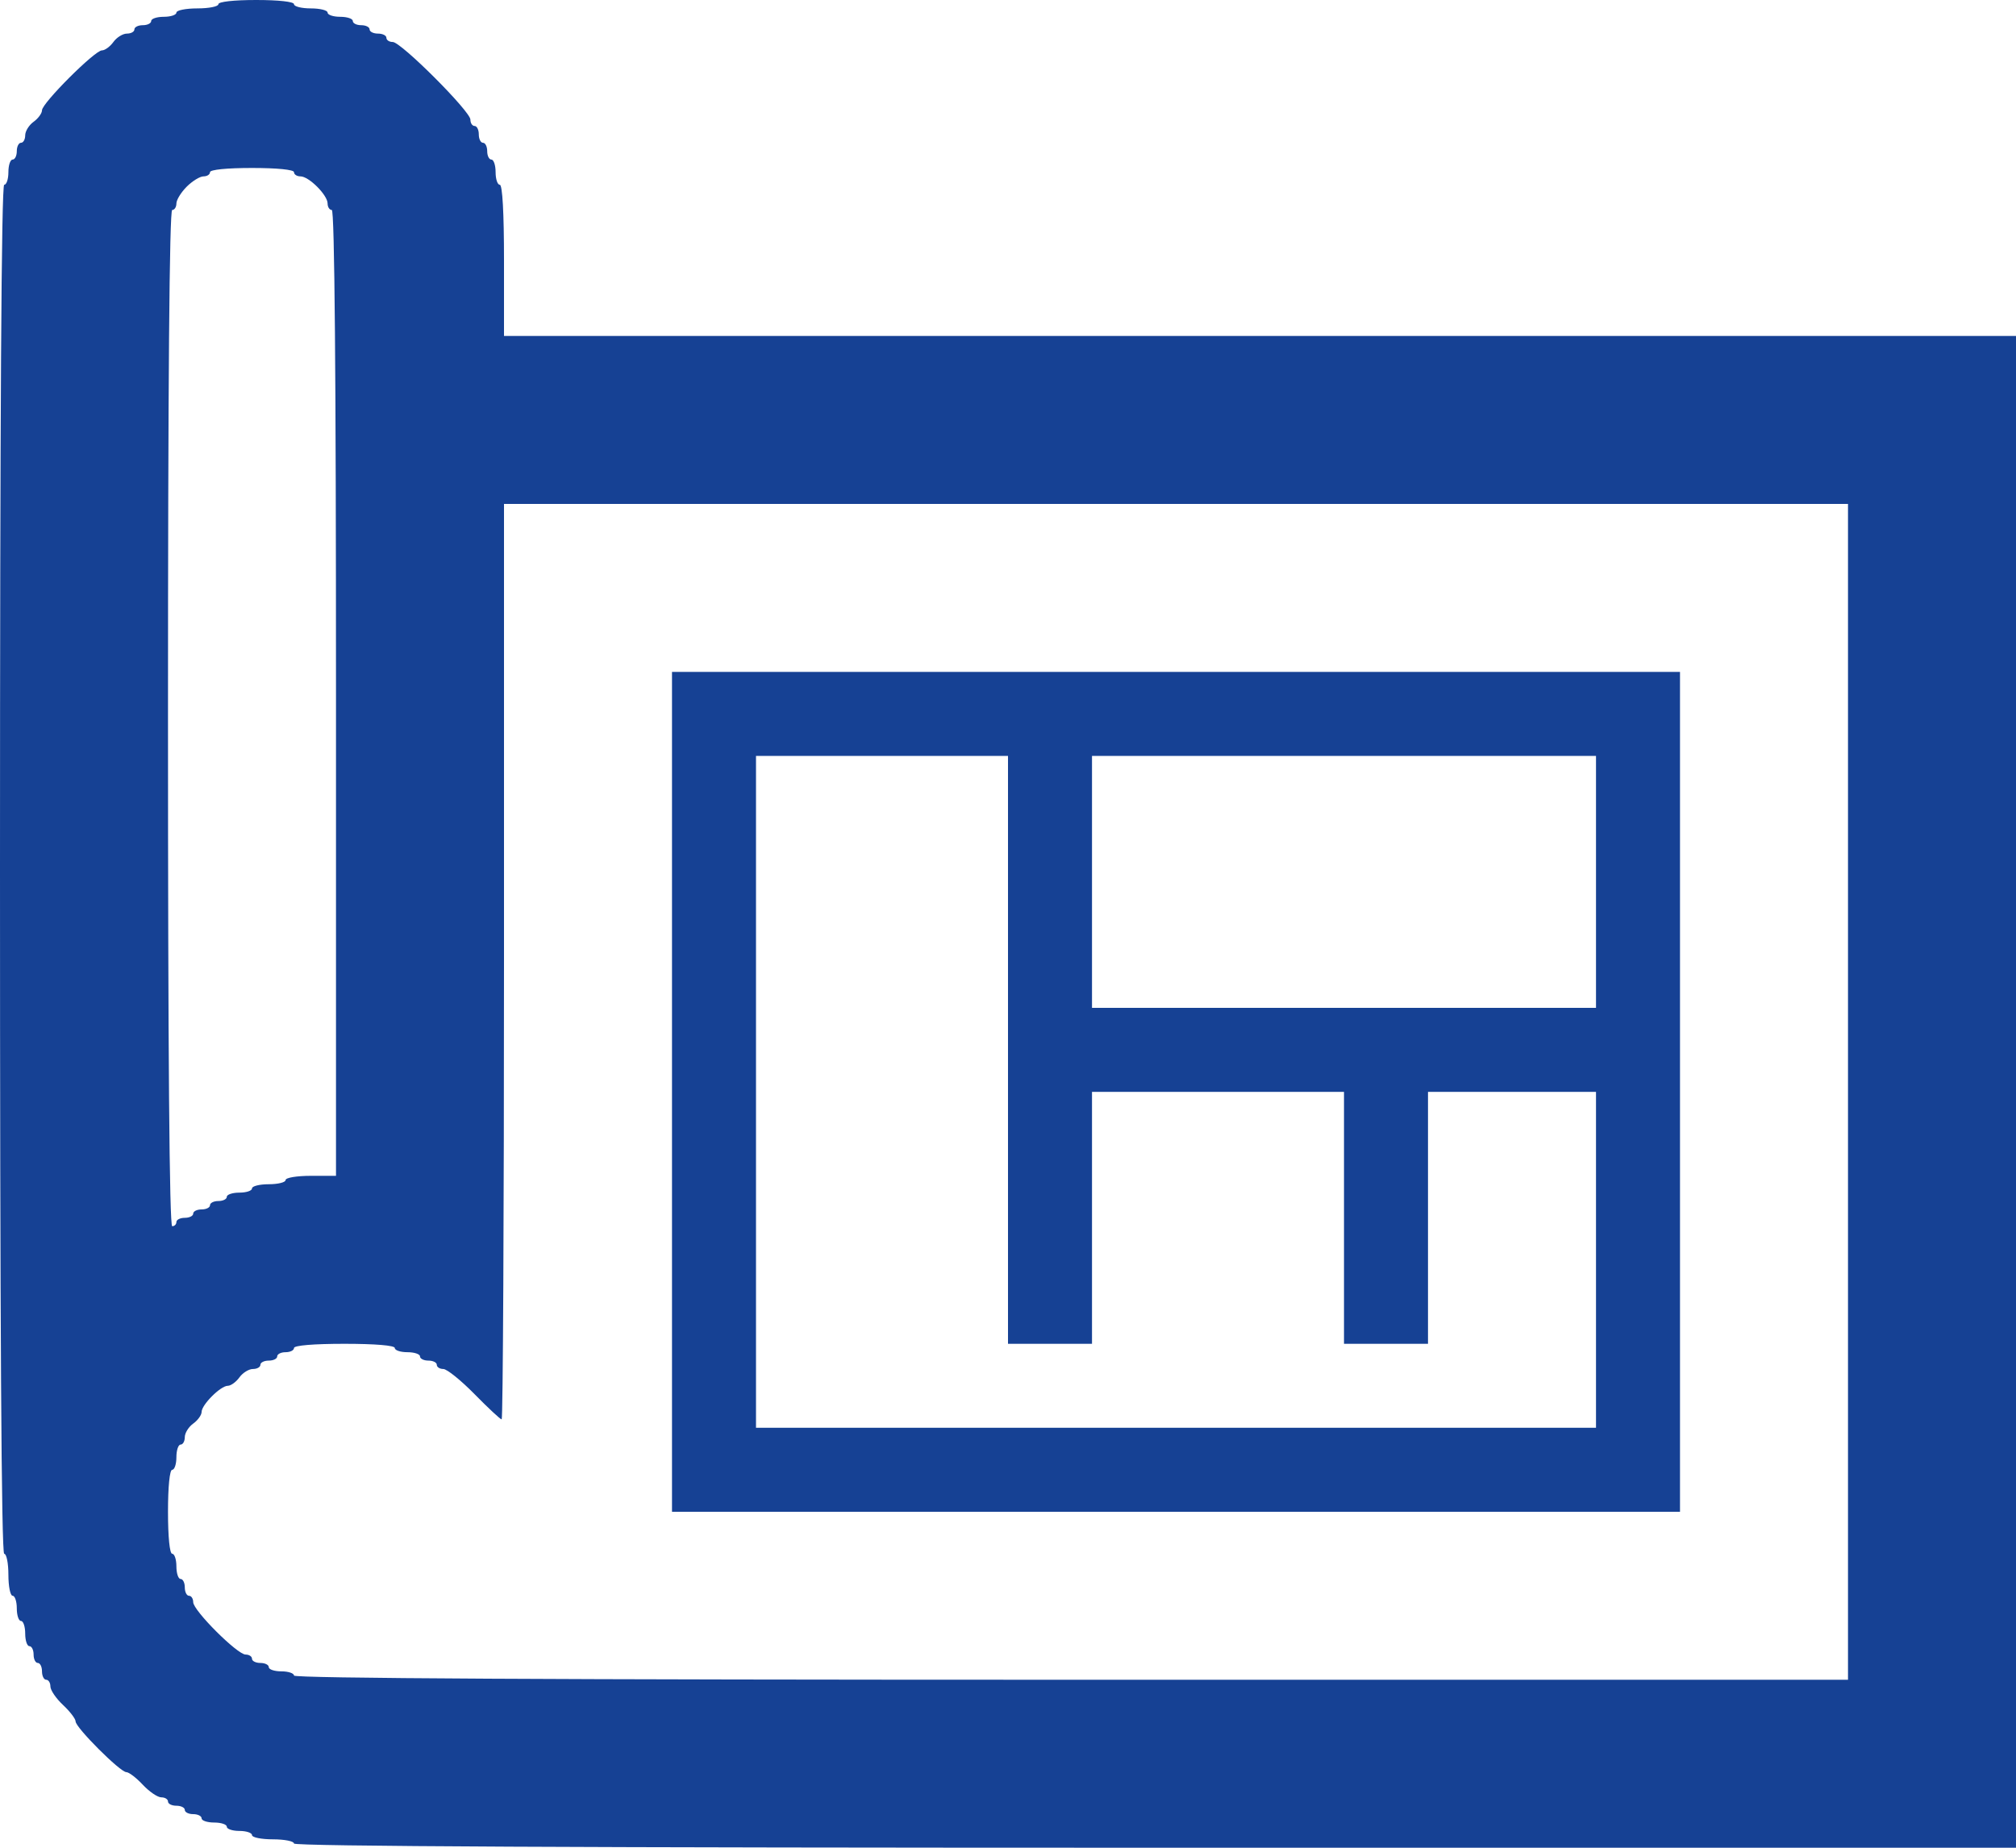 <?xml version="1.0" encoding="UTF-8"?> <svg xmlns="http://www.w3.org/2000/svg" width="240" height="220" viewBox="0 0 240 220" fill="none"> <path fill-rule="evenodd" clip-rule="evenodd" d="M26 0.5C26 0.775 24.875 1 23.5 1C22.125 1 21 1.225 21 1.5C21 1.775 20.325 2 19.5 2C18.675 2 18 2.225 18 2.5C18 2.775 17.55 3 17 3C16.45 3 16 3.225 16 3.5C16 3.775 15.6 4 15.111 4C14.621 4 13.896 4.45 13.5 5C13.104 5.55 12.487 6 12.13 6C11.285 6 5 12.285 5 13.13C5 13.487 4.55 14.104 4 14.5C3.45 14.896 3 15.621 3 16.11C3 16.599 2.775 17 2.5 17C2.225 17 2 17.45 2 18C2 18.55 1.775 19 1.5 19C1.225 19 1 19.675 1 20.5C1 21.325 0.775 22 0.5 22C0.169 22 0 49.5 0 103.5C0 157.5 0.169 185 0.5 185C0.775 185 1 186.125 1 187.5C1 188.875 1.225 190 1.5 190C1.775 190 2 190.675 2 191.5C2 192.325 2.225 193 2.5 193C2.775 193 3 193.675 3 194.5C3 195.325 3.225 196 3.5 196C3.775 196 4 196.45 4 197C4 197.55 4.225 198 4.5 198C4.775 198 5 198.45 5 199C5 199.55 5.225 200 5.5 200C5.775 200 6 200.359 6 200.799C6 201.239 6.675 202.229 7.5 203C8.325 203.771 9 204.654 9 204.962C9 205.692 14.309 211 15.039 211C15.347 211 16.23 211.675 17 212.5C17.77 213.325 18.761 214 19.201 214C19.64 214 20 214.225 20 214.5C20 214.775 20.45 215 21 215C21.55 215 22 215.225 22 215.5C22 215.775 22.45 216 23 216C23.55 216 24 216.225 24 216.5C24 216.775 24.675 217 25.5 217C26.325 217 27 217.225 27 217.5C27 217.775 27.675 218 28.5 218C29.325 218 30 218.225 30 218.5C30 218.775 31.125 219 32.5 219C33.875 219 35 219.225 35 219.5C35 219.831 69.5 220 137.5 220H240V130V40H150H60V31C60 25.334 59.815 22 59.5 22C59.225 22 59 21.325 59 20.5C59 19.675 58.775 19 58.5 19C58.225 19 58 18.55 58 18C58 17.45 57.775 17 57.5 17C57.225 17 57 16.55 57 16C57 15.45 56.775 15 56.5 15C56.225 15 56 14.659 56 14.243C56 13.256 47.744 5 46.757 5C46.34 5 46 4.775 46 4.5C46 4.225 45.55 4 45 4C44.45 4 44 3.775 44 3.5C44 3.225 43.55 3 43 3C42.45 3 42 2.775 42 2.5C42 2.225 41.325 2 40.5 2C39.675 2 39 1.775 39 1.5C39 1.225 38.1 1 37 1C35.9 1 35 0.775 35 0.5C35 0.203 33.166 0 30.5 0C27.834 0 26 0.203 26 0.5ZM35 20.5C35 20.775 35.347 21 35.773 21C36.773 21 39 23.227 39 24.227C39 24.652 39.225 25 39.5 25C39.831 25 40 44.5 40 82.5V140H37C35.334 140 34 140.222 34 140.5C34 140.775 33.1 141 32 141C30.9 141 30 141.225 30 141.5C30 141.775 29.325 142 28.5 142C27.675 142 27 142.225 27 142.5C27 142.775 26.55 143 26 143C25.45 143 25 143.225 25 143.5C25 143.775 24.55 144 24 144C23.45 144 23 144.225 23 144.5C23 144.775 22.55 145 22 145C21.45 145 21 145.225 21 145.5C21 145.775 20.775 146 20.5 146C20.169 146 20 125.5 20 85.5C20 45.5 20.169 25 20.5 25C20.775 25 21 24.652 21 24.227C21 23.802 21.552 22.902 22.227 22.227C22.902 21.552 23.802 21 24.227 21C24.652 21 25 20.775 25 20.5C25 20.2 27 20 30 20C33 20 35 20.2 35 20.5ZM220 130V200H127.5C66.166 200 35 199.831 35 199.5C35 199.225 34.325 199 33.5 199C32.675 199 32 198.775 32 198.5C32 198.225 31.55 198 31 198C30.45 198 30 197.775 30 197.5C30 197.225 29.657 197 29.239 197C28.249 197 23 191.751 23 190.761C23 190.343 22.775 190 22.5 190C22.225 190 22 189.55 22 189C22 188.45 21.775 188 21.5 188C21.225 188 21 187.325 21 186.5C21 185.675 20.775 185 20.5 185C20.2 185 20 183 20 180C20 177 20.2 175 20.5 175C20.775 175 21 174.325 21 173.5C21 172.675 21.225 172 21.5 172C21.775 172 22 171.6 22 171.111C22 170.621 22.45 169.896 23 169.5C23.55 169.104 24 168.481 24 168.117C24 167.259 26.259 165 27.117 165C27.481 165 28.104 164.55 28.5 164C28.896 163.45 29.621 163 30.11 163C30.599 163 31 162.775 31 162.5C31 162.225 31.45 162 32 162C32.55 162 33 161.775 33 161.5C33 161.225 33.45 161 34 161C34.55 161 35 160.775 35 160.5C35 160.194 37.334 160 41 160C44.666 160 47 160.194 47 160.5C47 160.775 47.675 161 48.5 161C49.325 161 50 161.225 50 161.5C50 161.775 50.45 162 51 162C51.55 162 52 162.225 52 162.5C52 162.775 52.35 163 52.778 163C53.206 163 54.88 164.35 56.5 166C58.12 167.65 59.569 169 59.722 169C59.875 169 60 144.475 60 114.5V60H140H220V130ZM80 130V180H140H200V130V80H140H80V130ZM120 125V160H125H130V145V130H145H160V145V160H165H170V145V130H180H190V150V170H140H90V130V90H105H120V125ZM190 105V120H160H130V105V90H160H190V105Z" fill="#164194"></path> </svg> 